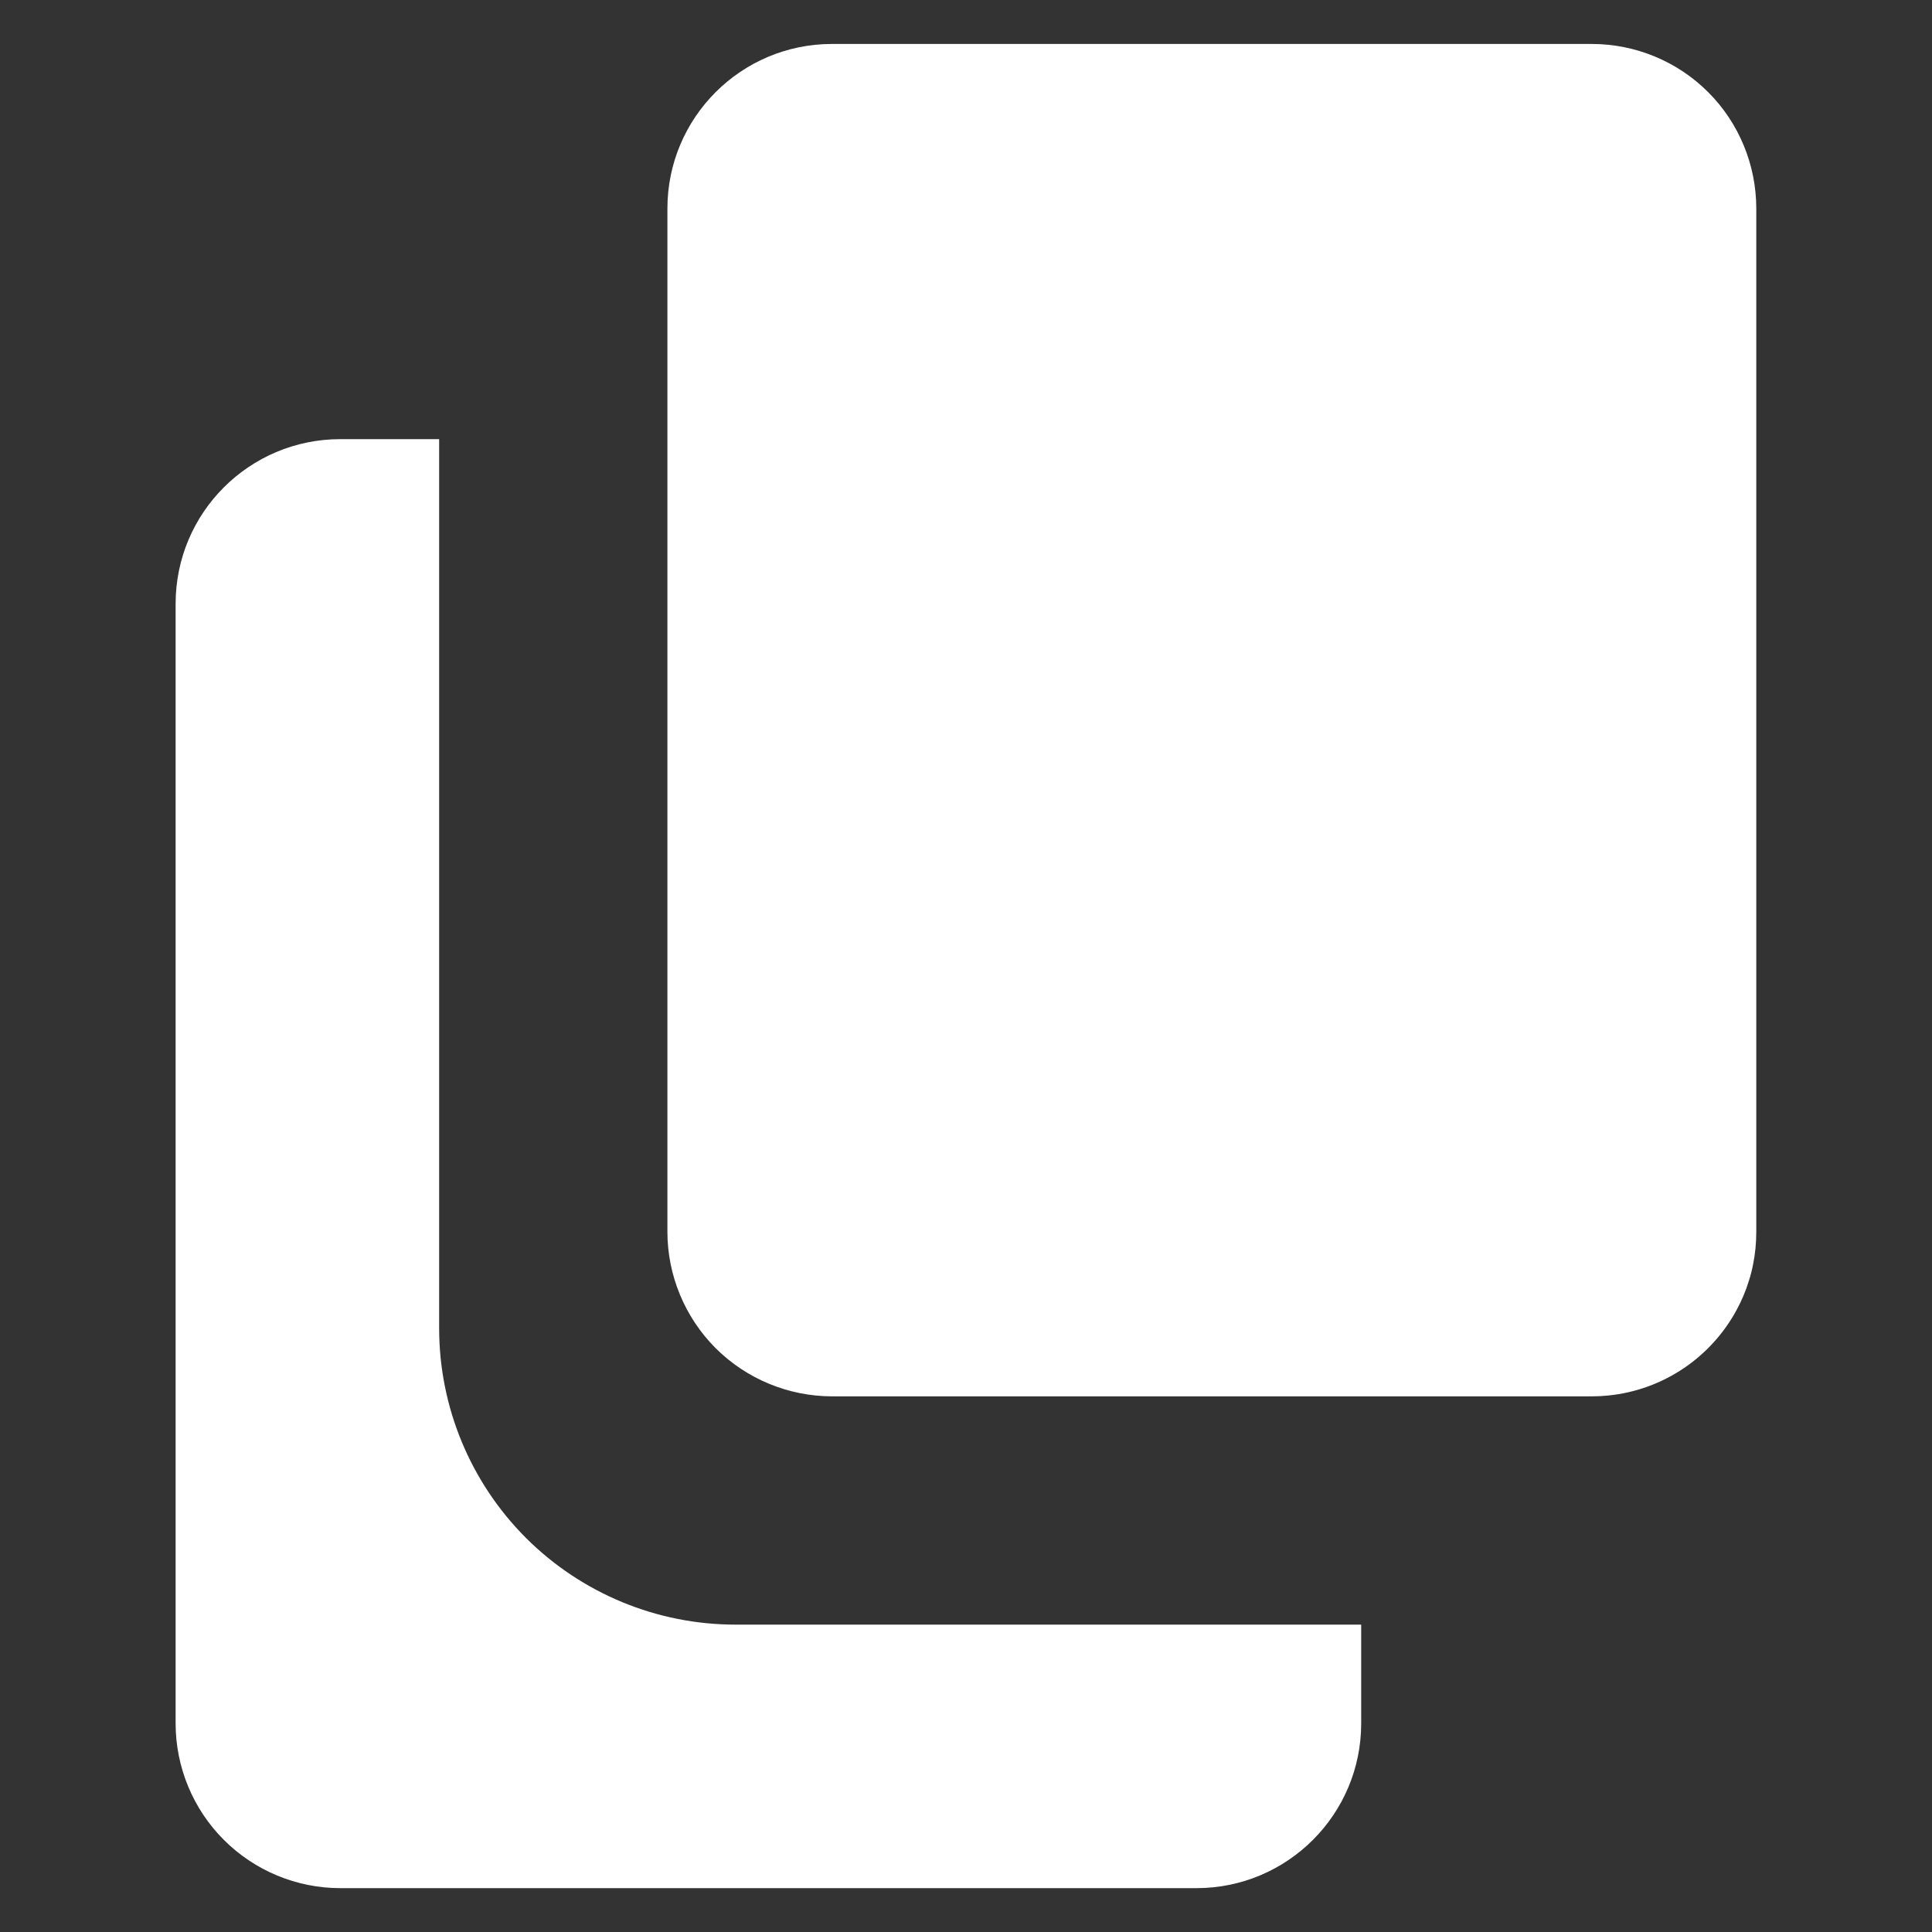<svg width="20" height="20" viewBox="0 0 20 20" fill="none" xmlns="http://www.w3.org/2000/svg">
<rect x="0" y="0" width="20" height="20" fill="#333333" stroke="none"/>
<path d="M3.523 4.546H4.546V13.75C4.546 14.564 4.869 15.344 5.444 15.92C6.02 16.495 6.8 16.818 7.614 16.818H14.091V17.841C14.091 18.782 13.327 19.546 12.386 19.546H3.523C3.071 19.546 2.637 19.366 2.317 19.046C1.998 18.727 1.818 18.293 1.818 17.841V6.25C1.818 5.308 2.582 4.546 3.523 4.546Z" fill="white"/>
<rect x="10" y="2.346" width="6.602" height="6.629" fill="white"/>
<path d="M16.477 0.455C16.929 0.455 17.363 0.634 17.683 0.954C18.002 1.273 18.181 1.707 18.181 2.159V12.749C18.181 12.867 18.17 12.982 18.147 13.093C18.136 13.149 18.122 13.204 18.105 13.257C18.072 13.364 18.029 13.466 17.976 13.563C17.714 14.046 17.224 14.388 16.651 14.446C16.594 14.452 16.536 14.455 16.477 14.455H8.613C8.161 14.454 7.728 14.275 7.408 13.956C7.089 13.636 6.909 13.202 6.909 12.751V2.159C6.909 1.217 7.673 0.455 8.613 0.455H16.477Z" fill="white"/>
</svg>
